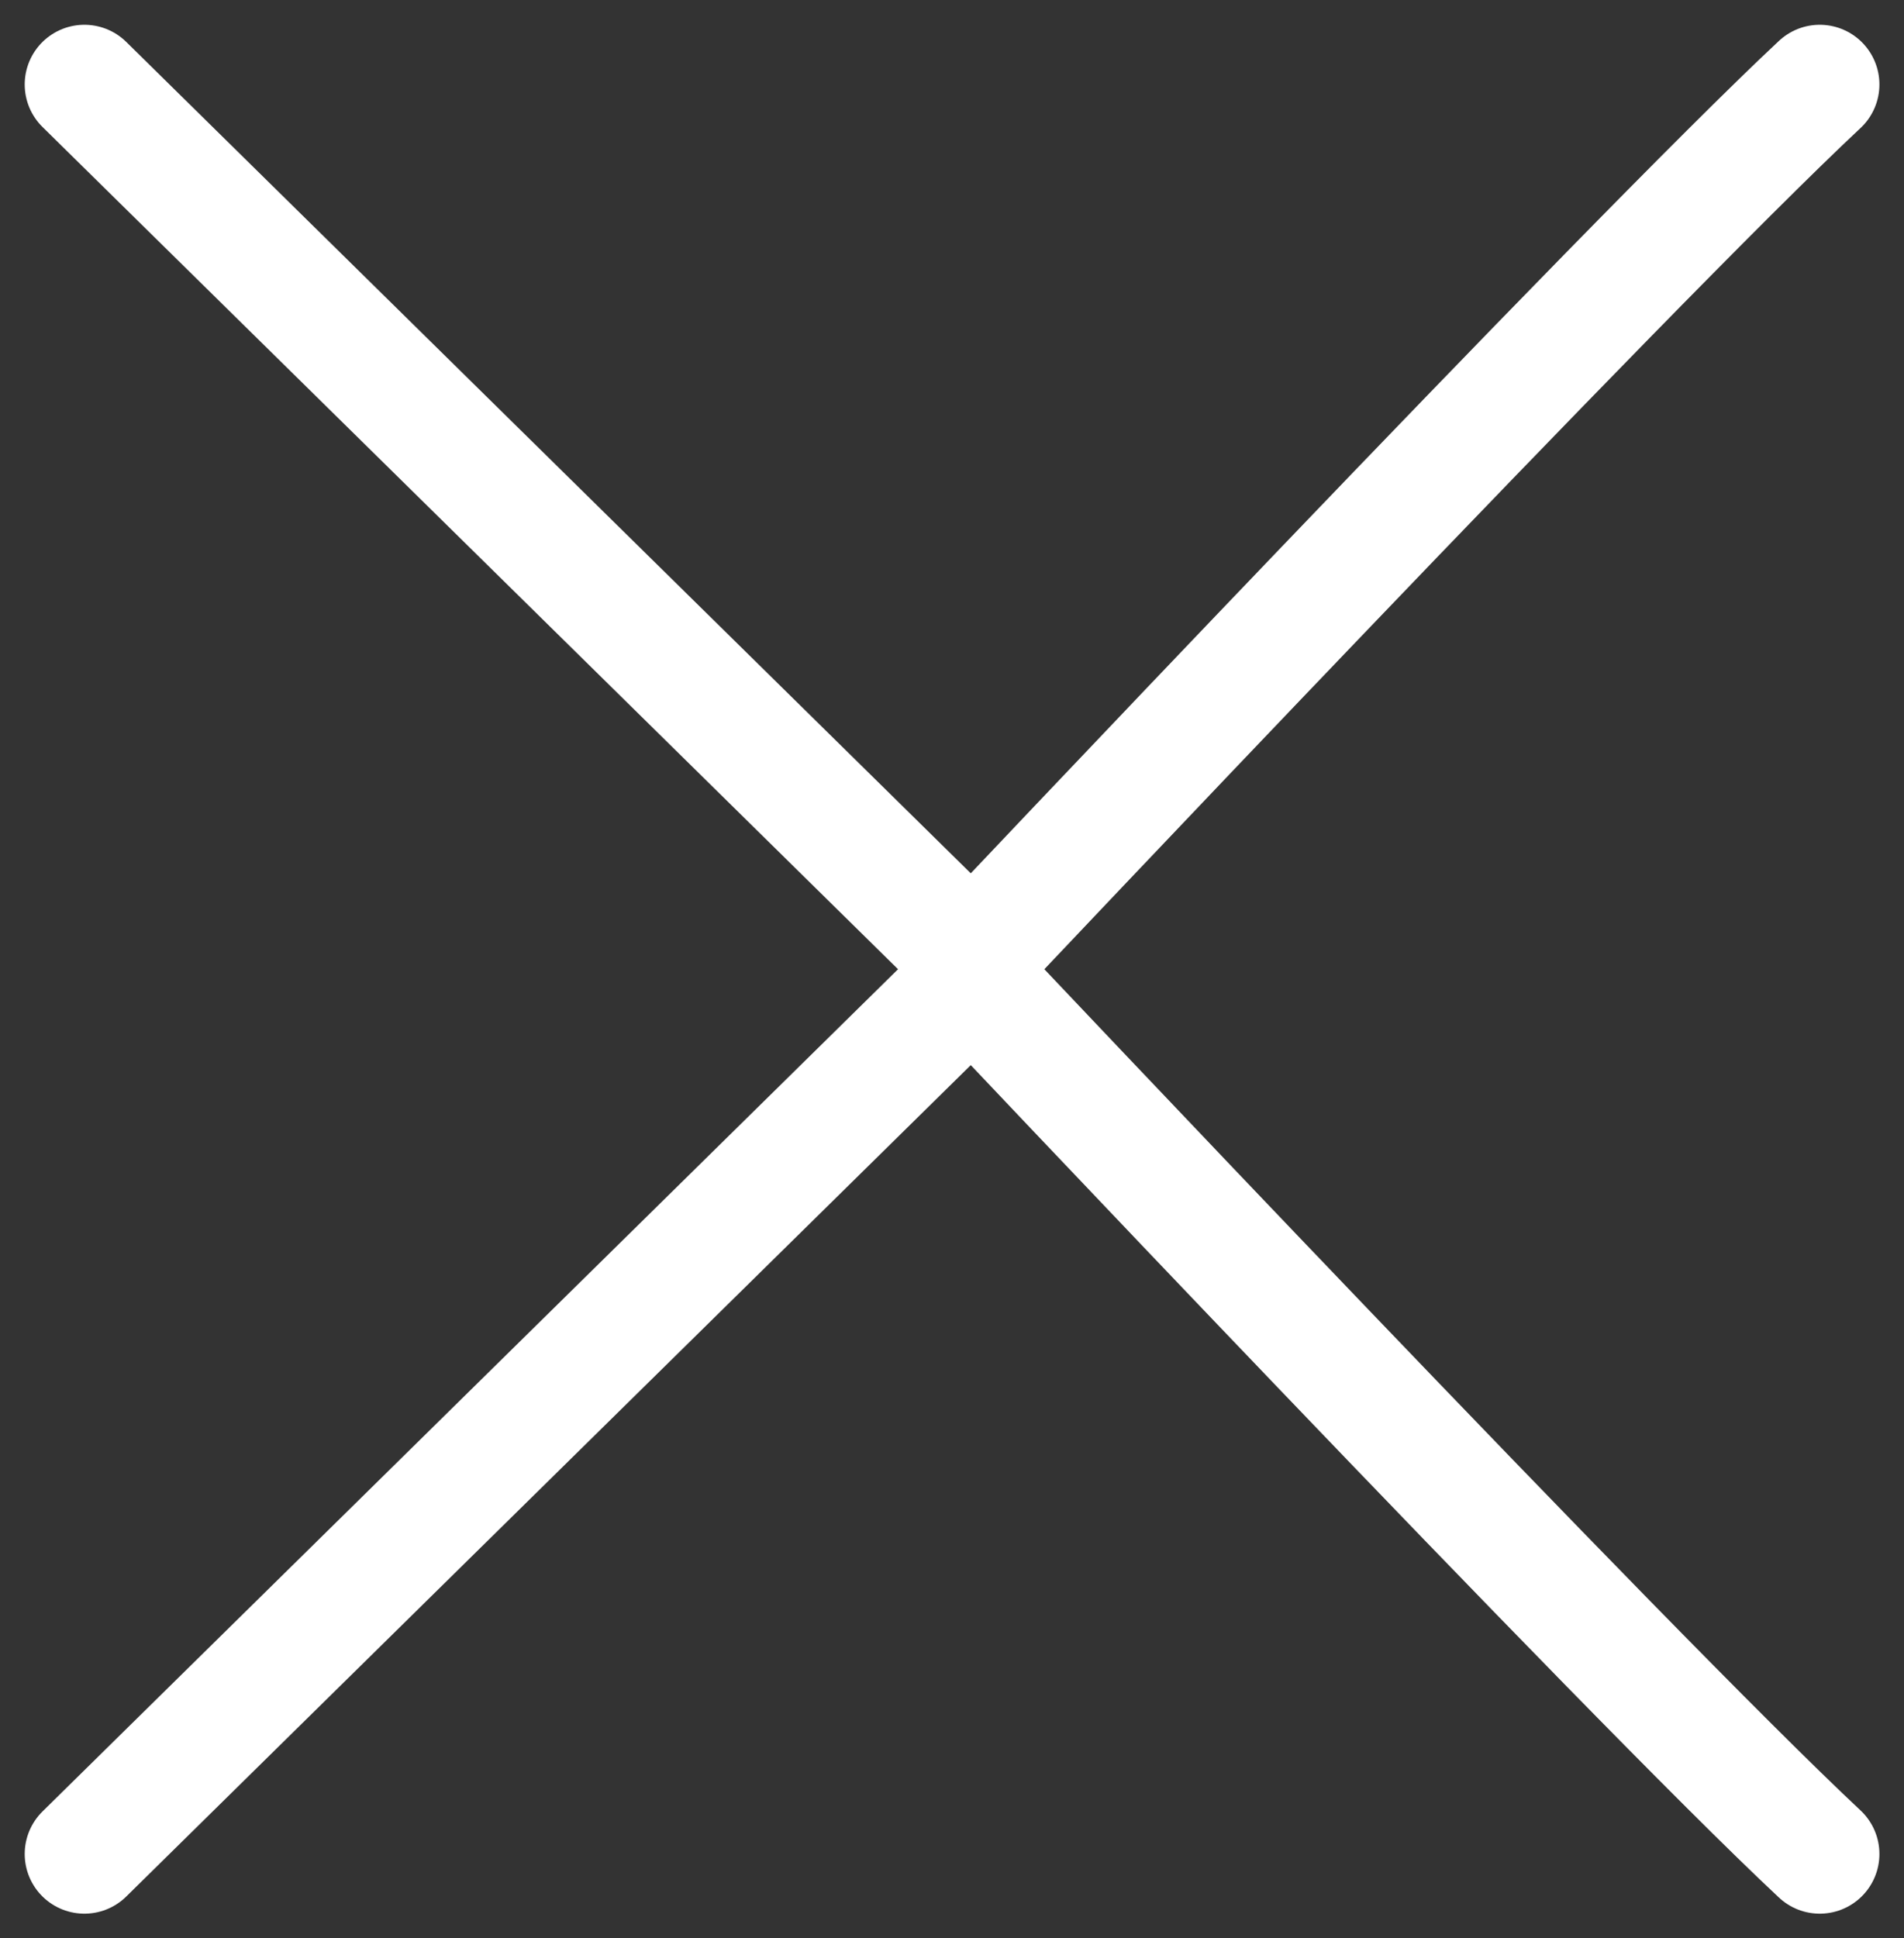 <svg xmlns="http://www.w3.org/2000/svg" width="31.904" height="32.471" viewBox="0 0 31.904 32.471"><rect x="0" y="0" width="31.904" height="32.471" fill="#333333" stroke="none"/><defs><style>.a{fill:none;stroke:#fff;stroke-linecap:round;stroke-width:2px;}</style></defs><g transform="translate(-1586.811 -80.999)"><path class="a" d="M1082.157,114.436l14.878,14.643s11.02-11.671,14.2-14.643" transform="translate(506.068 -32.022)"/><path class="a" d="M1082.157,129.079l14.878-14.643s11.02,11.671,14.2,14.643" transform="translate(506.068 -17.022)"/></g></svg>